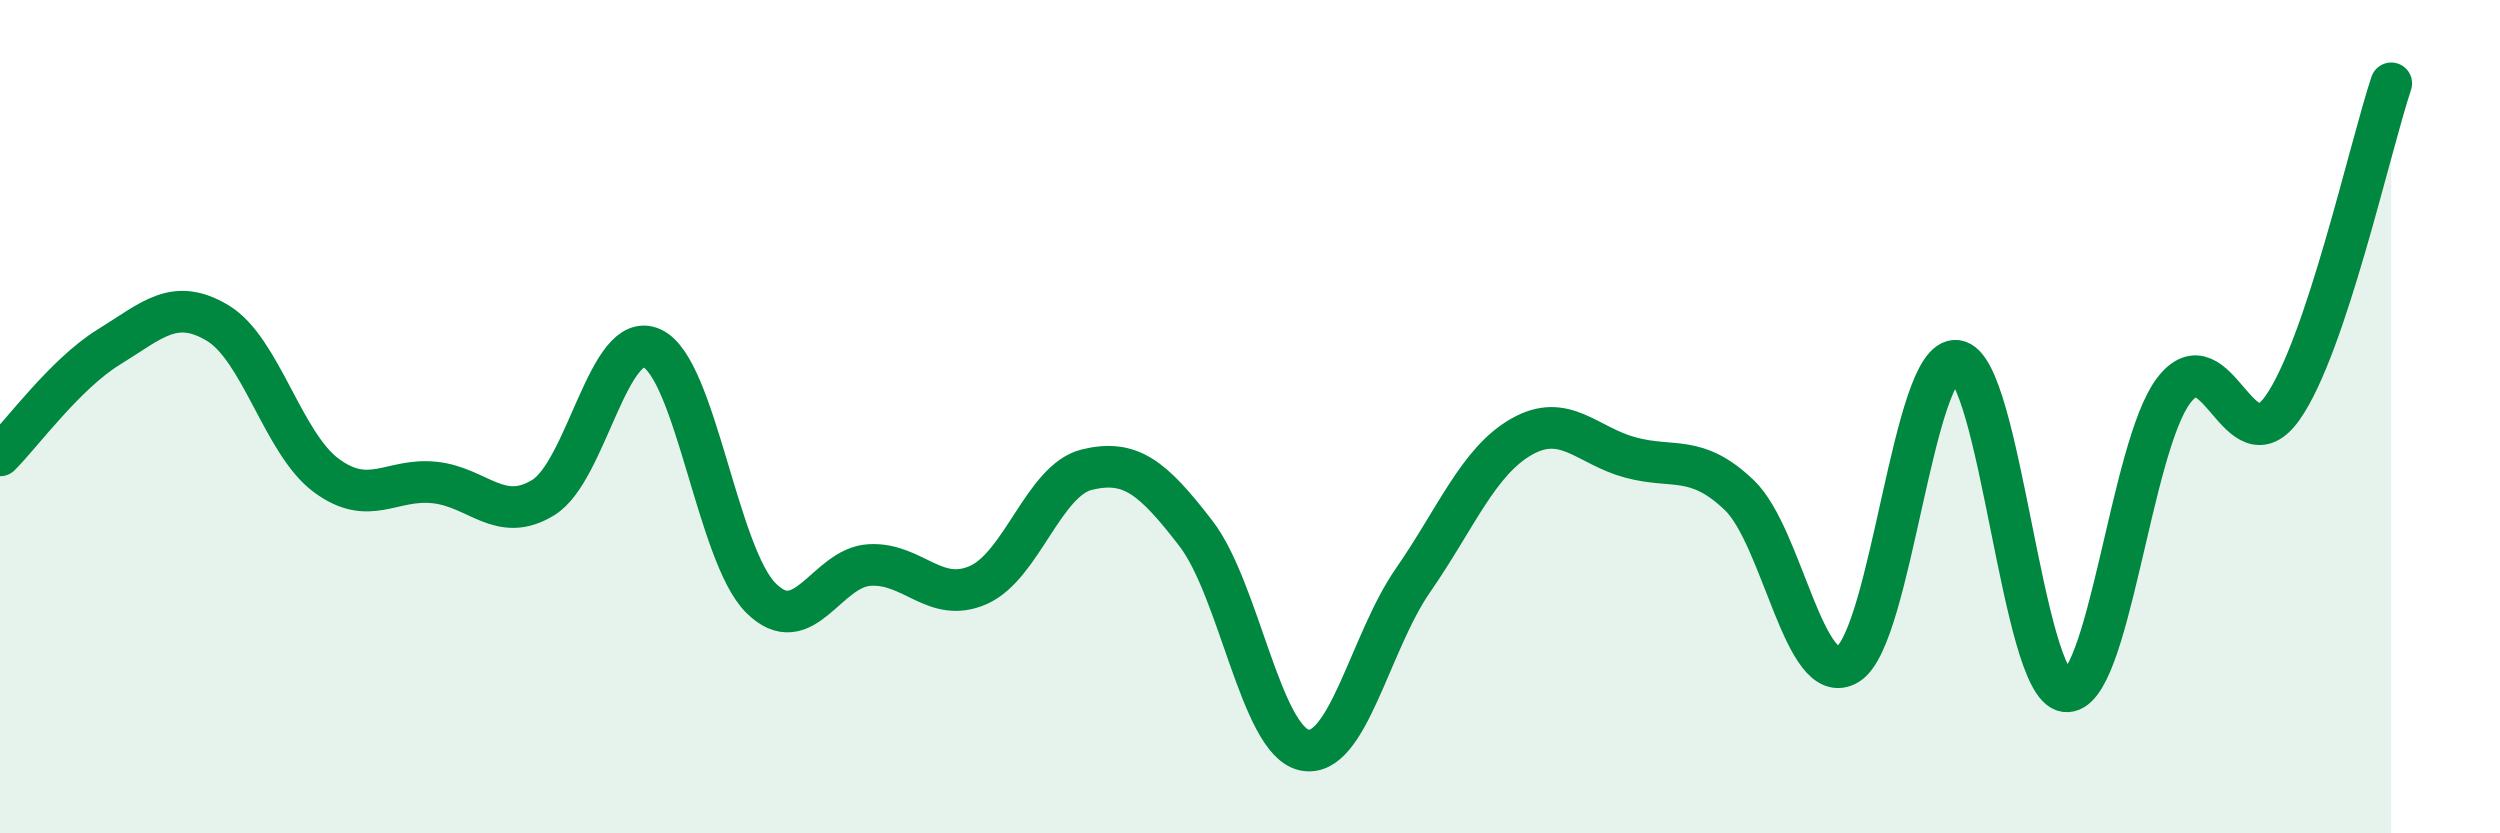 
    <svg width="60" height="20" viewBox="0 0 60 20" xmlns="http://www.w3.org/2000/svg">
      <path
        d="M 0,10.93 C 0.52,10.41 1.57,8.97 2.61,8.33 C 3.65,7.69 4.18,7.13 5.22,7.75 C 6.26,8.37 6.79,10.64 7.83,11.41 C 8.87,12.18 9.39,11.47 10.43,11.58 C 11.47,11.69 12,12.58 13.04,11.94 C 14.08,11.3 14.61,7.88 15.65,8.36 C 16.69,8.84 17.22,13.31 18.26,14.35 C 19.3,15.39 19.83,13.62 20.87,13.56 C 21.91,13.5 22.44,14.5 23.48,14.04 C 24.52,13.58 25.05,11.52 26.09,11.27 C 27.13,11.02 27.66,11.45 28.7,12.8 C 29.74,14.15 30.26,17.77 31.3,18 C 32.34,18.23 32.87,15.43 33.91,13.93 C 34.95,12.43 35.48,11.07 36.52,10.48 C 37.56,9.89 38.09,10.7 39.13,10.98 C 40.17,11.26 40.7,10.89 41.74,11.88 C 42.78,12.87 43.31,16.58 44.35,15.94 C 45.39,15.3 45.92,8.53 46.96,8.66 C 48,8.79 48.53,16.45 49.57,16.59 C 50.61,16.73 51.13,10.73 52.17,9.37 C 53.21,8.01 53.74,11.26 54.78,9.79 C 55.82,8.32 56.87,3.56 57.39,2L57.39 20L0 20Z"
        fill="#008740"
        opacity="0.1"
        stroke-linecap="round"
        stroke-linejoin="round"
      />
      <path
        d="M 0,10.93 C 0.52,10.41 1.57,8.97 2.61,8.33 C 3.65,7.69 4.18,7.13 5.22,7.75 C 6.26,8.37 6.79,10.64 7.83,11.41 C 8.87,12.18 9.39,11.47 10.43,11.58 C 11.47,11.69 12,12.58 13.04,11.94 C 14.08,11.3 14.61,7.88 15.65,8.36 C 16.69,8.84 17.22,13.31 18.26,14.35 C 19.3,15.39 19.83,13.62 20.87,13.56 C 21.91,13.5 22.44,14.5 23.48,14.04 C 24.52,13.58 25.05,11.52 26.09,11.27 C 27.13,11.02 27.66,11.45 28.7,12.8 C 29.74,14.15 30.26,17.77 31.3,18 C 32.34,18.23 32.87,15.43 33.91,13.93 C 34.95,12.43 35.48,11.07 36.52,10.48 C 37.56,9.89 38.09,10.7 39.13,10.98 C 40.17,11.26 40.7,10.89 41.74,11.88 C 42.78,12.87 43.31,16.58 44.35,15.94 C 45.39,15.3 45.92,8.53 46.96,8.66 C 48,8.79 48.53,16.45 49.57,16.59 C 50.61,16.73 51.13,10.73 52.17,9.37 C 53.21,8.01 53.74,11.26 54.78,9.79 C 55.82,8.32 56.87,3.56 57.39,2"
        stroke="#008740"
        stroke-width="1"
        fill="none"
        stroke-linecap="round"
        stroke-linejoin="round"
      />
    </svg>
  